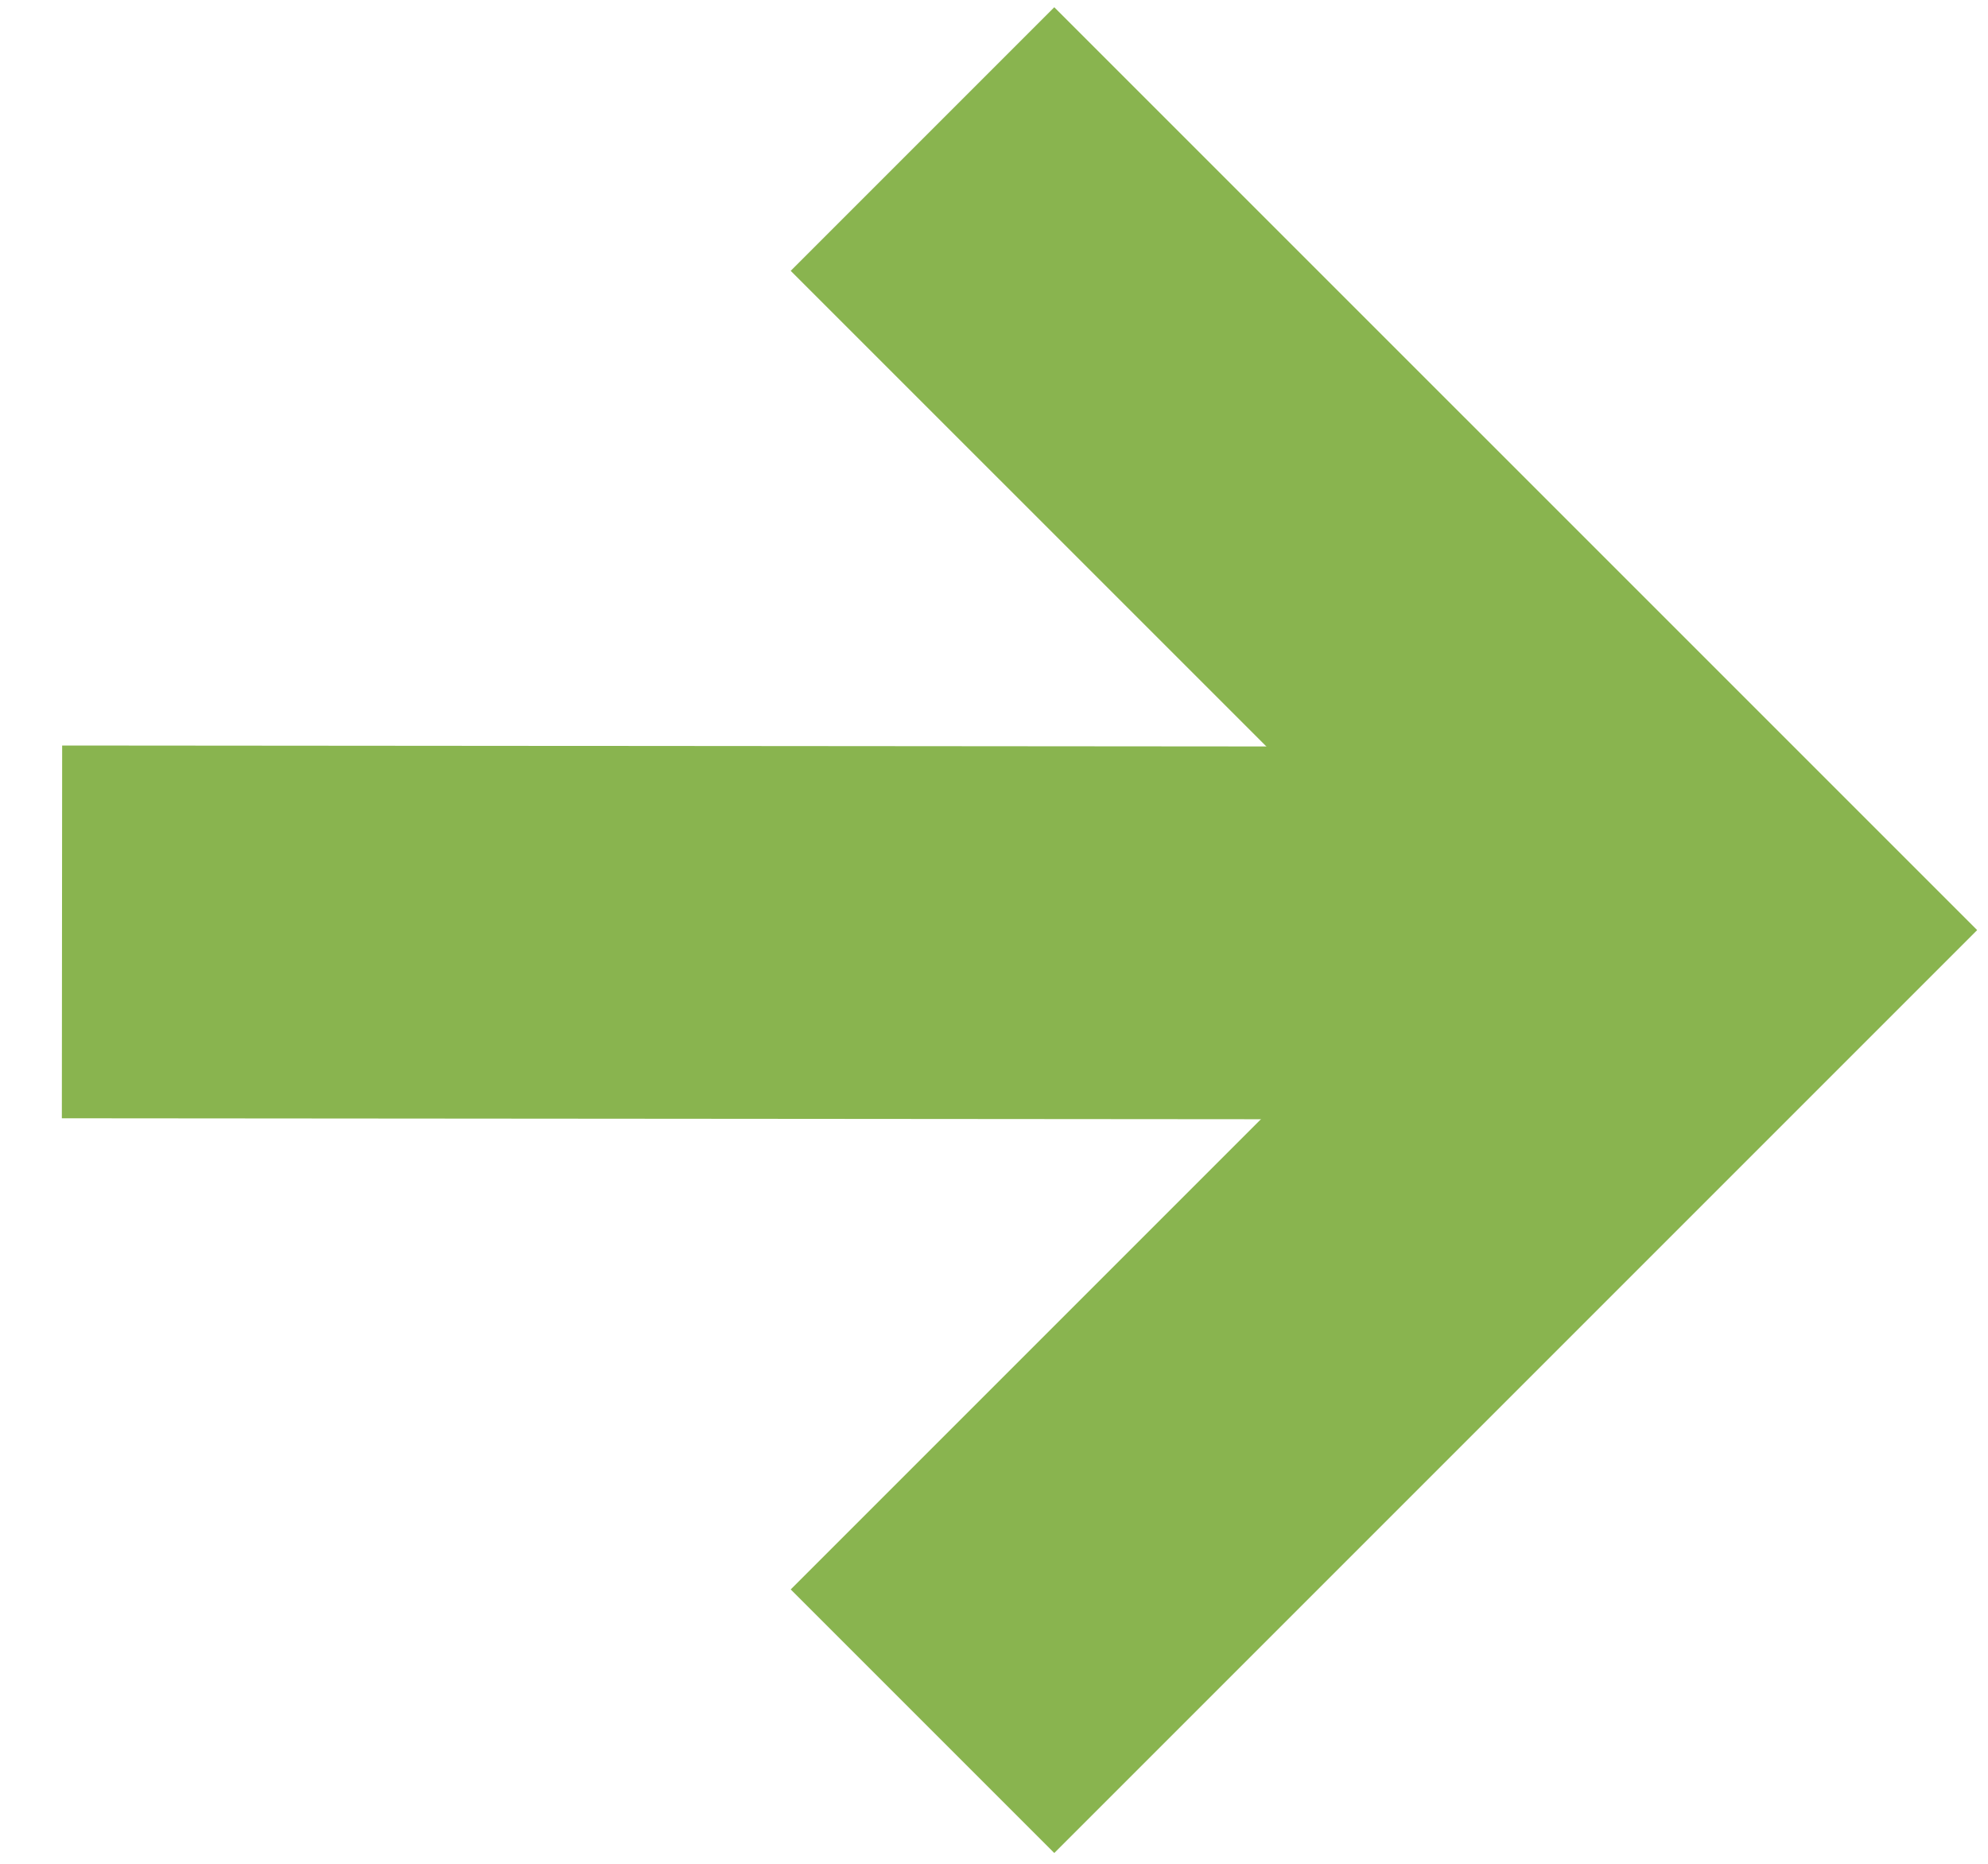 <?xml version="1.0" encoding="UTF-8"?> <svg xmlns="http://www.w3.org/2000/svg" width="32" height="30" viewBox="0 0 32 30" fill="none"> <path d="M14.849 2.238L27.583 14.971L14.849 27.705" stroke="#89B44F" stroke-width="6"></path> <line x1="24.872" y1="15.019" x2="0.998" y2="15" stroke="#89B44F" stroke-width="6"></line> </svg> 